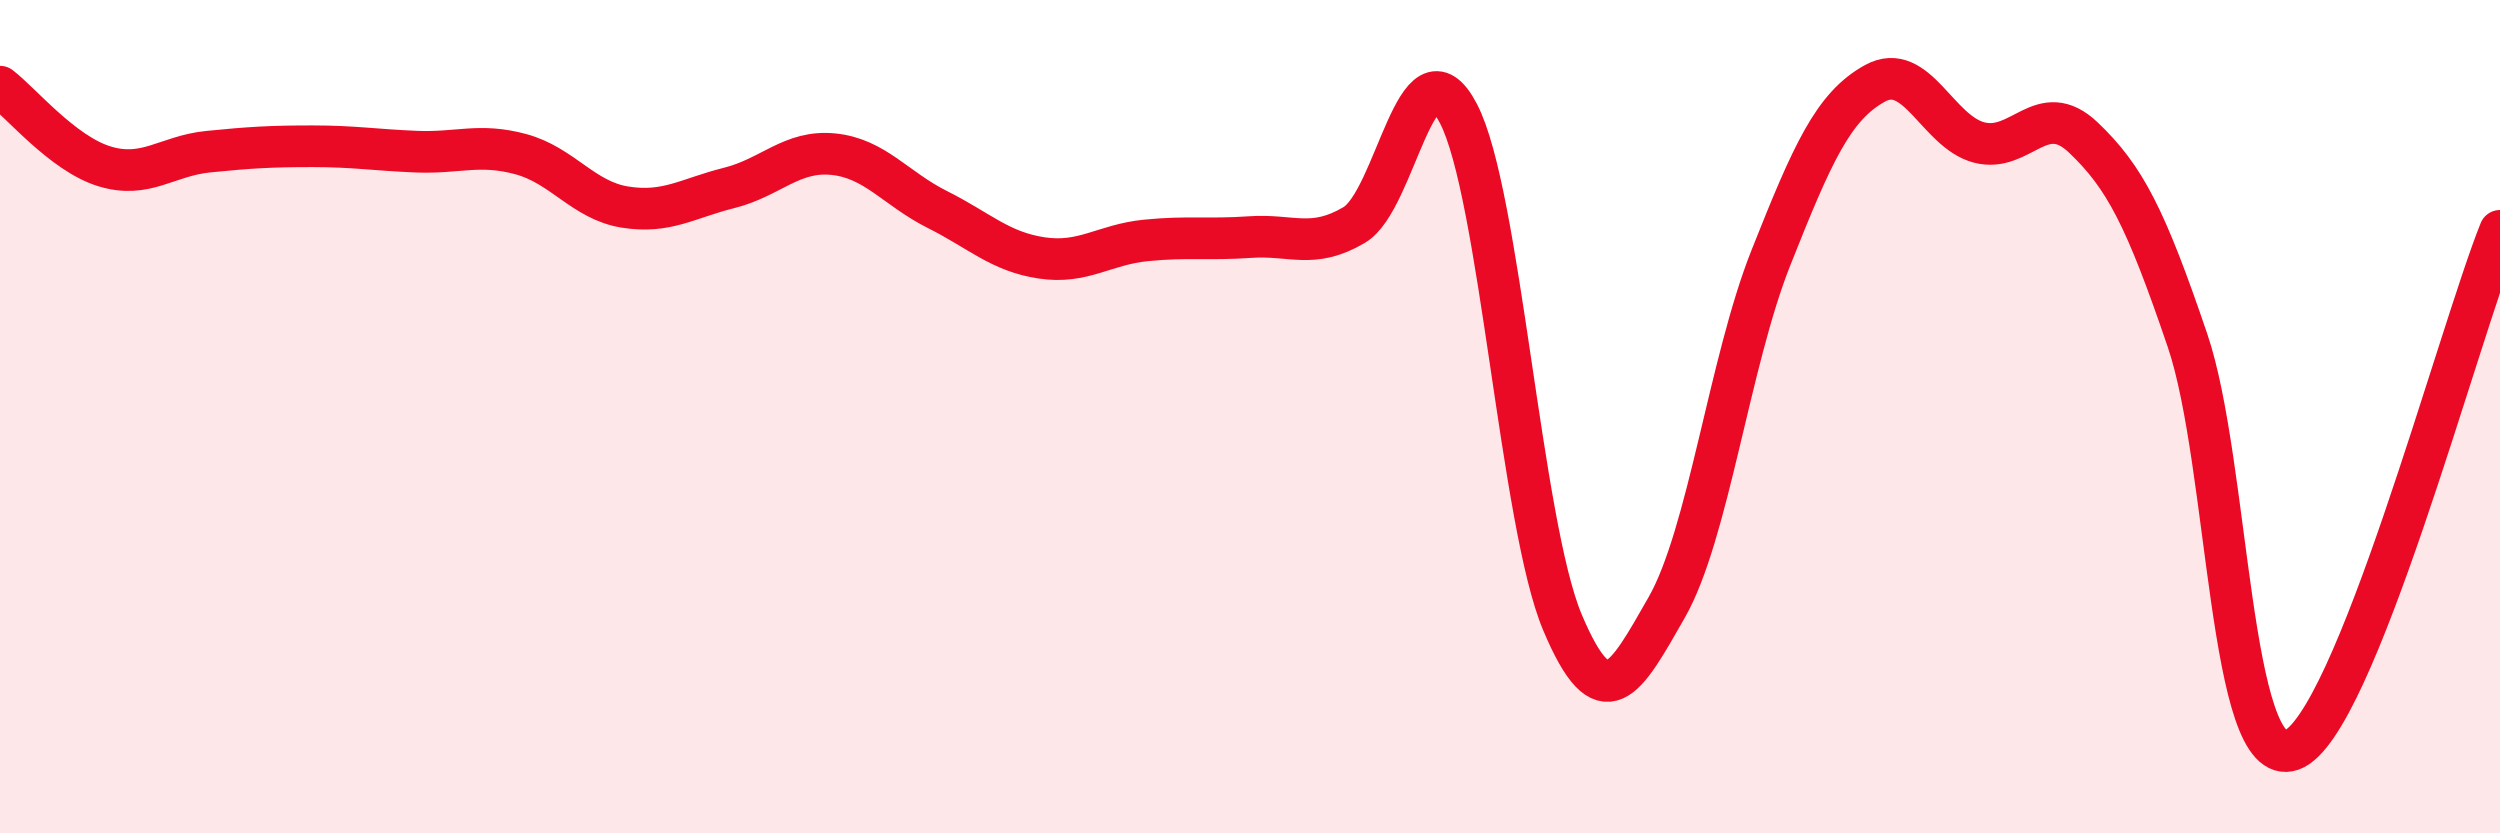 
    <svg width="60" height="20" viewBox="0 0 60 20" xmlns="http://www.w3.org/2000/svg">
      <path
        d="M 0,2.08 C 0.5,2.46 1.5,3.68 2.5,3.99 C 3.5,4.3 4,3.74 5,3.64 C 6,3.54 6.5,3.51 7.5,3.51 C 8.5,3.51 9,3.6 10,3.64 C 11,3.68 11.5,3.43 12.5,3.7 C 13.5,3.97 14,4.81 15,4.97 C 16,5.13 16.5,4.76 17.5,4.51 C 18.5,4.26 19,3.6 20,3.7 C 21,3.8 21.5,4.53 22.5,5.03 C 23.5,5.53 24,6.04 25,6.19 C 26,6.34 26.5,5.87 27.5,5.77 C 28.5,5.67 29,5.76 30,5.69 C 31,5.62 31.5,5.99 32.5,5.4 C 33.5,4.81 34,0.81 35,2.72 C 36,4.63 36.5,12.57 37.5,14.94 C 38.5,17.31 39,16.33 40,14.58 C 41,12.83 41.5,8.71 42.5,6.19 C 43.5,3.67 44,2.55 45,2 C 46,1.45 46.5,3.16 47.5,3.42 C 48.5,3.68 49,2.35 50,3.3 C 51,4.25 51.5,5.23 52.5,8.17 C 53.5,11.11 53.5,18.53 55,18 C 56.5,17.47 59,8.03 60,5.54L60 20L0 20Z"
        fill="#EB0A25"
        opacity="0.1"
        stroke-linecap="round"
        stroke-linejoin="round"
      />
      <path
        d="M 0,2.08 C 0.5,2.46 1.5,3.68 2.5,3.99 C 3.5,4.3 4,3.74 5,3.64 C 6,3.54 6.5,3.51 7.5,3.51 C 8.5,3.51 9,3.6 10,3.64 C 11,3.68 11.5,3.43 12.5,3.7 C 13.5,3.97 14,4.81 15,4.97 C 16,5.13 16.5,4.76 17.5,4.51 C 18.5,4.26 19,3.6 20,3.7 C 21,3.8 21.5,4.53 22.5,5.03 C 23.5,5.53 24,6.04 25,6.19 C 26,6.34 26.5,5.87 27.5,5.77 C 28.5,5.67 29,5.76 30,5.69 C 31,5.62 31.5,5.99 32.5,5.4 C 33.5,4.81 34,0.81 35,2.72 C 36,4.63 36.5,12.57 37.5,14.94 C 38.5,17.31 39,16.33 40,14.58 C 41,12.83 41.5,8.71 42.5,6.19 C 43.5,3.67 44,2.55 45,2 C 46,1.45 46.5,3.16 47.5,3.42 C 48.5,3.68 49,2.35 50,3.3 C 51,4.25 51.5,5.23 52.5,8.17 C 53.5,11.11 53.5,18.53 55,18 C 56.5,17.47 59,8.03 60,5.54"
        stroke="#EB0A25"
        stroke-width="1"
        fill="none"
        stroke-linecap="round"
        stroke-linejoin="round"
      />
    </svg>
  